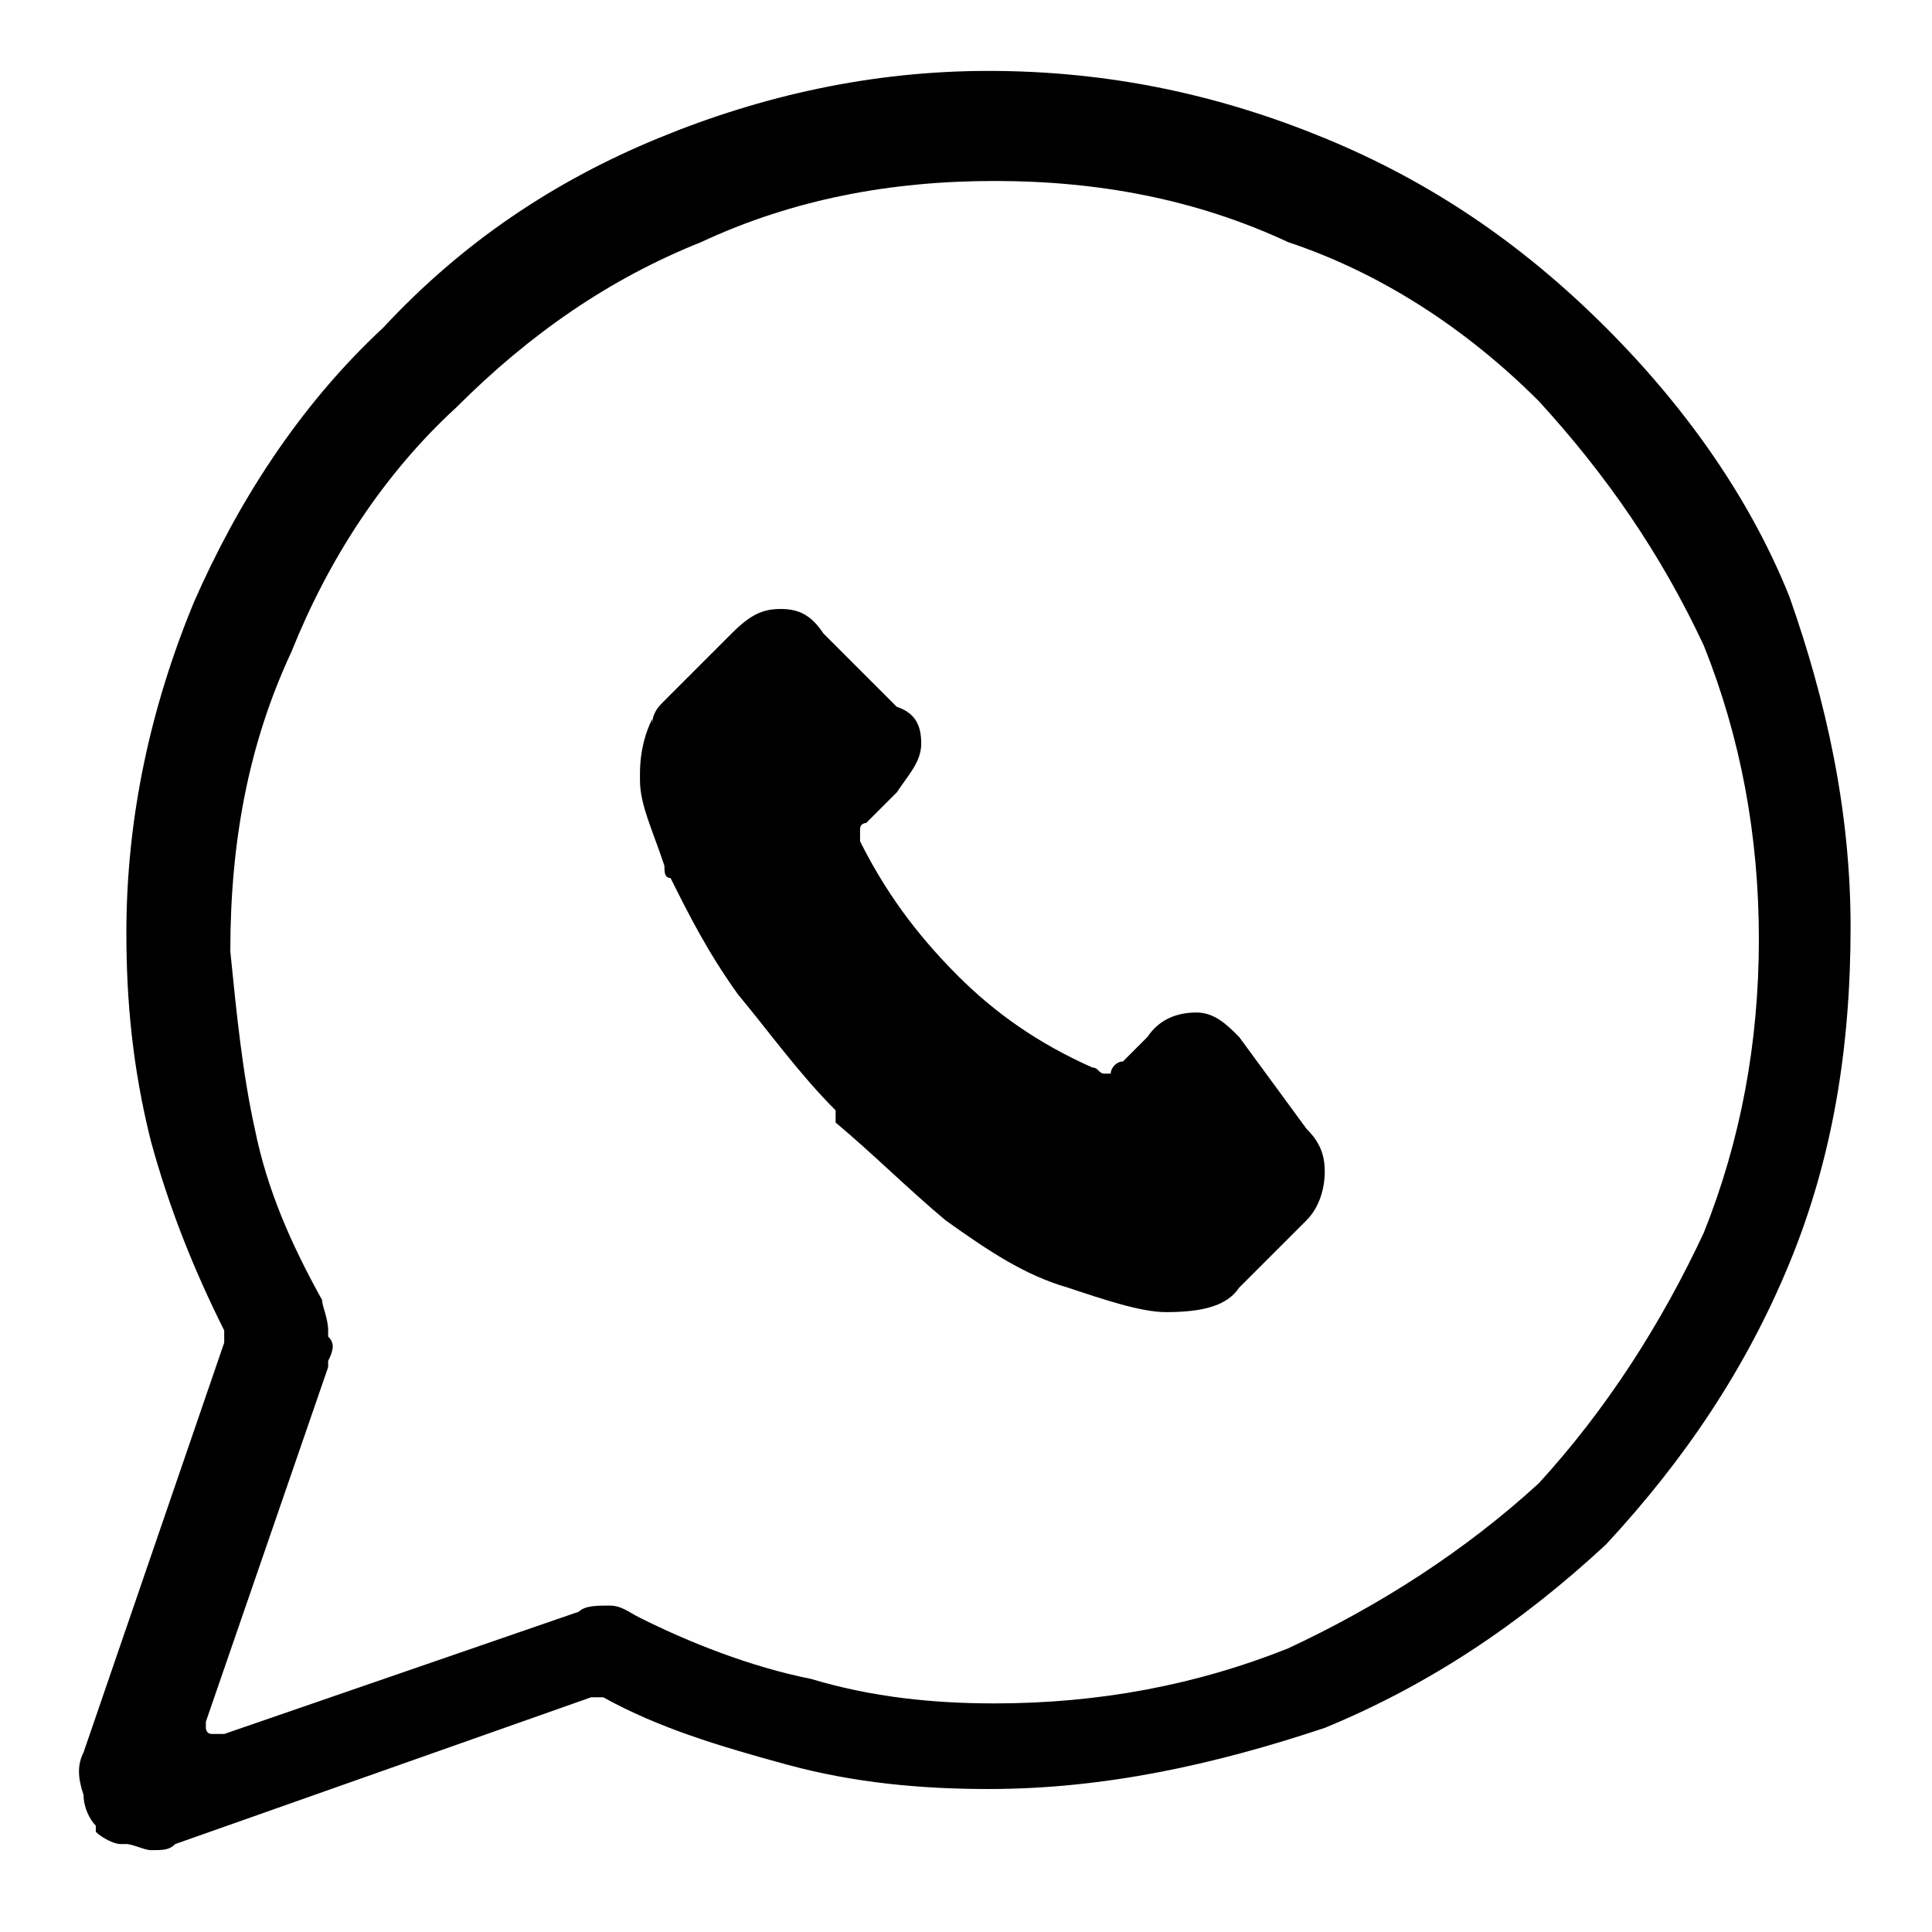<?xml version="1.0" encoding="utf-8"?>
<!-- Generator: Adobe Illustrator 27.1.1, SVG Export Plug-In . SVG Version: 6.00 Build 0)  -->
<svg version="1.1" id="Capa_1" xmlns="http://www.w3.org/2000/svg" xmlns:xlink="http://www.w3.org/1999/xlink" x="0px" y="0px"
	 viewBox="0 0 34 34" style="enable-background:new 0 0 34 34;" xml:space="preserve">
<g transform="matrix( 1.076, 0, 0, 1.076, 164.7,137.9) ">
	<g>
		<g>
			<path d="M-126.8-122.8c-1.4-1.4-2.9-2.4-4.6-3.1c-1.7-0.7-3.5-1.1-5.5-1.1c-1.9,0-3.7,0.4-5.4,1.1c-1.7,0.7-3.2,1.7-4.5,3.1
				c-1.4,1.3-2.4,2.9-3.1,4.5c-0.7,1.7-1.1,3.5-1.1,5.4c0,1.1,0.1,2.2,0.4,3.4c0.3,1.1,0.7,2.1,1.2,3.1c0,0.1,0,0.1,0,0.2l-2.3,6.7
				c-0.1,0.2-0.1,0.4,0,0.7v0c0,0.2,0.1,0.4,0.2,0.5l0,0.1c0.1,0.1,0.3,0.2,0.4,0.2l0.1,0c0.1,0,0.3,0.1,0.4,0.1
				c0.2,0,0.3,0,0.4-0.1h0l6.8-2.4c0,0,0,0,0.1,0c0,0,0.1,0,0.1,0c0.9,0.5,1.9,0.8,3,1.1c1.1,0.3,2.2,0.4,3.3,0.4
				c1.9,0,3.7-0.4,5.5-1c1.7-0.7,3.2-1.7,4.6-3c1.3-1.4,2.3-2.9,3-4.6c0.7-1.7,1-3.5,1-5.5c0-1.9-0.4-3.7-1-5.4
				C-124.4-119.9-125.4-121.4-126.8-122.8 M-127.9-121.6c1.1,1.2,2,2.5,2.7,4c0.6,1.5,0.9,3.1,0.9,4.8c0,1.7-0.3,3.3-0.9,4.8
				c-0.7,1.5-1.6,2.9-2.7,4.1c-1.2,1.1-2.6,2-4.1,2.7c-1.5,0.6-3.1,0.9-4.8,0.9c-1,0-2-0.1-3-0.4c-1-0.2-2-0.6-2.8-1
				c-0.2-0.1-0.3-0.2-0.5-0.2c-0.2,0-0.4,0-0.5,0.1l-5.8,2c-0.1,0-0.1,0-0.2,0c-0.1,0-0.1-0.1-0.1-0.1c0-0.1,0-0.1,0-0.1l2-5.8v-0.1
				c0.1-0.2,0.1-0.3,0-0.4v-0.1c0-0.2-0.1-0.4-0.1-0.5v0c-0.5-0.9-0.9-1.8-1.1-2.8v0c-0.2-0.9-0.3-1.9-0.4-2.9c0-1.8,0.3-3.4,1-4.9
				c0.6-1.5,1.5-2.9,2.7-4c1.2-1.2,2.5-2.1,4-2.7c1.5-0.7,3.1-1,4.8-1c1.7,0,3.3,0.3,4.8,1C-130.5-123.7-129.1-122.8-127.9-121.6
				 M-132.8-111.2c-0.2-0.2-0.4-0.4-0.7-0.4c-0.3,0-0.6,0.1-0.8,0.4l-0.4,0.4c-0.1,0-0.2,0.1-0.2,0.2h0c0,0-0.1,0-0.1,0
				c-0.1,0-0.1-0.1-0.2-0.1c-0.9-0.4-1.6-0.9-2.2-1.5c-0.7-0.7-1.2-1.4-1.6-2.2l0,0c0-0.1,0-0.2,0-0.2c0-0.1,0.1-0.1,0.1-0.1
				l0.5-0.5c0.2-0.3,0.4-0.5,0.4-0.8c0-0.3-0.1-0.5-0.4-0.6l-1.2-1.2c-0.2-0.3-0.4-0.4-0.7-0.4c-0.3,0-0.5,0.1-0.8,0.4l-1.1,1.1
				c-0.1,0.1-0.2,0.2-0.2,0.4v-0.1c-0.1,0.2-0.2,0.5-0.2,0.9v0.1c0,0.4,0.2,0.8,0.4,1.4c0,0.1,0,0.2,0.1,0.2
				c0.3,0.6,0.6,1.2,1.1,1.9c0.5,0.6,1,1.3,1.6,1.9l0,0.1c0,0,0,0.1,0,0.1c0.6,0.5,1.2,1.1,1.8,1.6h0c0.7,0.5,1.3,0.9,2,1.1
				c0.6,0.2,1.2,0.4,1.6,0.4h0c0.6,0,1-0.1,1.2-0.4l1.1-1.1c0.2-0.2,0.3-0.5,0.3-0.8c0-0.3-0.1-0.5-0.3-0.7L-132.8-111.2z"/>
		</g>
	</g>
</g>
</svg>
